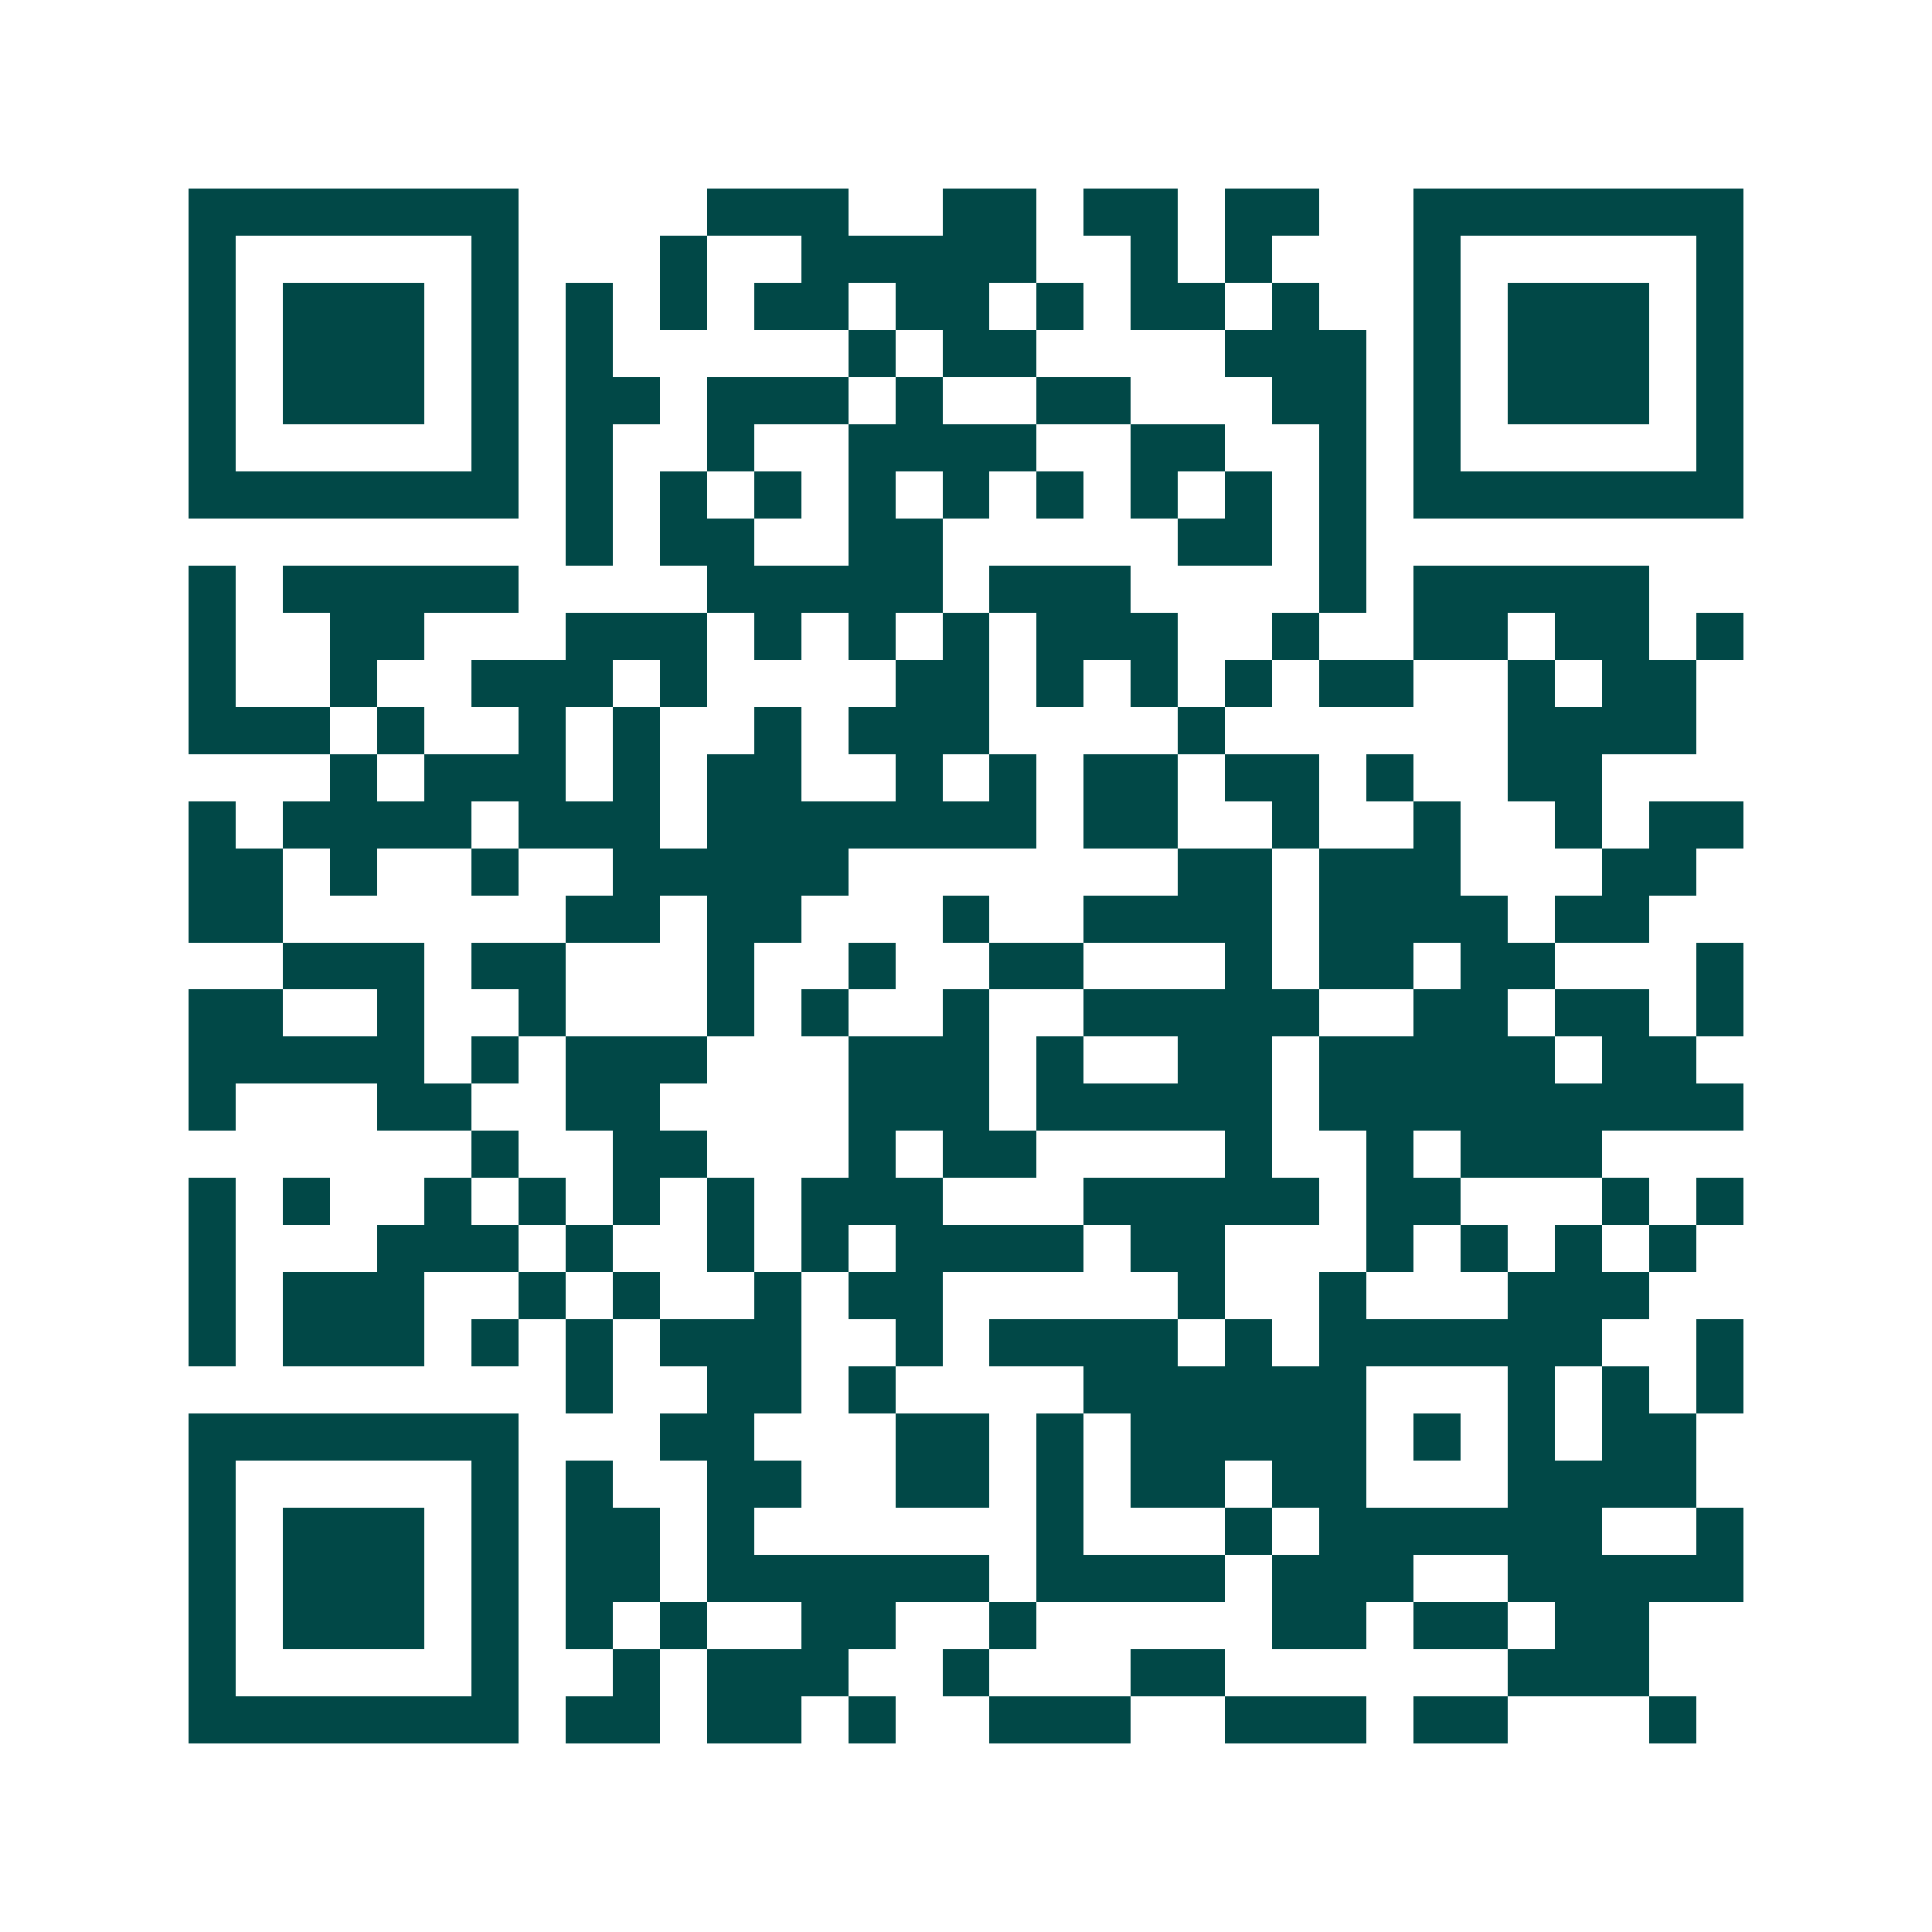 <svg xmlns="http://www.w3.org/2000/svg" width="200" height="200" viewBox="0 0 41 41" shape-rendering="crispEdges"><path fill="#ffffff" d="M0 0h41v41H0z"/><path stroke="#014847" d="M4 4.5h7m4 0h3m2 0h2m1 0h2m1 0h2m2 0h7M4 5.5h1m5 0h1m3 0h1m2 0h5m2 0h1m1 0h1m3 0h1m5 0h1M4 6.5h1m1 0h3m1 0h1m1 0h1m1 0h1m1 0h2m1 0h2m1 0h1m1 0h2m1 0h1m2 0h1m1 0h3m1 0h1M4 7.5h1m1 0h3m1 0h1m1 0h1m5 0h1m1 0h2m4 0h3m1 0h1m1 0h3m1 0h1M4 8.5h1m1 0h3m1 0h1m1 0h2m1 0h3m1 0h1m2 0h2m3 0h2m1 0h1m1 0h3m1 0h1M4 9.5h1m5 0h1m1 0h1m2 0h1m2 0h4m2 0h2m2 0h1m1 0h1m5 0h1M4 10.5h7m1 0h1m1 0h1m1 0h1m1 0h1m1 0h1m1 0h1m1 0h1m1 0h1m1 0h1m1 0h7M12 11.5h1m1 0h2m2 0h2m5 0h2m1 0h1M4 12.5h1m1 0h5m4 0h5m1 0h3m4 0h1m1 0h5M4 13.5h1m2 0h2m3 0h3m1 0h1m1 0h1m1 0h1m1 0h3m2 0h1m2 0h2m1 0h2m1 0h1M4 14.5h1m2 0h1m2 0h3m1 0h1m4 0h2m1 0h1m1 0h1m1 0h1m1 0h2m2 0h1m1 0h2M4 15.5h3m1 0h1m2 0h1m1 0h1m2 0h1m1 0h3m4 0h1m6 0h4M7 16.5h1m1 0h3m1 0h1m1 0h2m2 0h1m1 0h1m1 0h2m1 0h2m1 0h1m2 0h2M4 17.5h1m1 0h4m1 0h3m1 0h7m1 0h2m2 0h1m2 0h1m2 0h1m1 0h2M4 18.5h2m1 0h1m2 0h1m2 0h5m7 0h2m1 0h3m3 0h2M4 19.5h2m6 0h2m1 0h2m3 0h1m2 0h4m1 0h4m1 0h2M6 20.5h3m1 0h2m3 0h1m2 0h1m2 0h2m3 0h1m1 0h2m1 0h2m3 0h1M4 21.5h2m2 0h1m2 0h1m3 0h1m1 0h1m2 0h1m2 0h5m2 0h2m1 0h2m1 0h1M4 22.5h5m1 0h1m1 0h3m3 0h3m1 0h1m2 0h2m1 0h5m1 0h2M4 23.5h1m3 0h2m2 0h2m4 0h3m1 0h5m1 0h9M10 24.5h1m2 0h2m3 0h1m1 0h2m4 0h1m2 0h1m1 0h3M4 25.5h1m1 0h1m2 0h1m1 0h1m1 0h1m1 0h1m1 0h3m3 0h5m1 0h2m3 0h1m1 0h1M4 26.5h1m3 0h3m1 0h1m2 0h1m1 0h1m1 0h4m1 0h2m3 0h1m1 0h1m1 0h1m1 0h1M4 27.5h1m1 0h3m2 0h1m1 0h1m2 0h1m1 0h2m5 0h1m2 0h1m3 0h3M4 28.5h1m1 0h3m1 0h1m1 0h1m1 0h3m2 0h1m1 0h4m1 0h1m1 0h6m2 0h1M12 29.5h1m2 0h2m1 0h1m4 0h6m3 0h1m1 0h1m1 0h1M4 30.5h7m3 0h2m3 0h2m1 0h1m1 0h5m1 0h1m1 0h1m1 0h2M4 31.5h1m5 0h1m1 0h1m2 0h2m2 0h2m1 0h1m1 0h2m1 0h2m3 0h4M4 32.5h1m1 0h3m1 0h1m1 0h2m1 0h1m6 0h1m3 0h1m1 0h6m2 0h1M4 33.5h1m1 0h3m1 0h1m1 0h2m1 0h6m1 0h4m1 0h3m2 0h5M4 34.5h1m1 0h3m1 0h1m1 0h1m1 0h1m2 0h2m2 0h1m5 0h2m1 0h2m1 0h2M4 35.5h1m5 0h1m2 0h1m1 0h3m2 0h1m3 0h2m6 0h3M4 36.5h7m1 0h2m1 0h2m1 0h1m2 0h3m2 0h3m1 0h2m3 0h1"/></svg>
